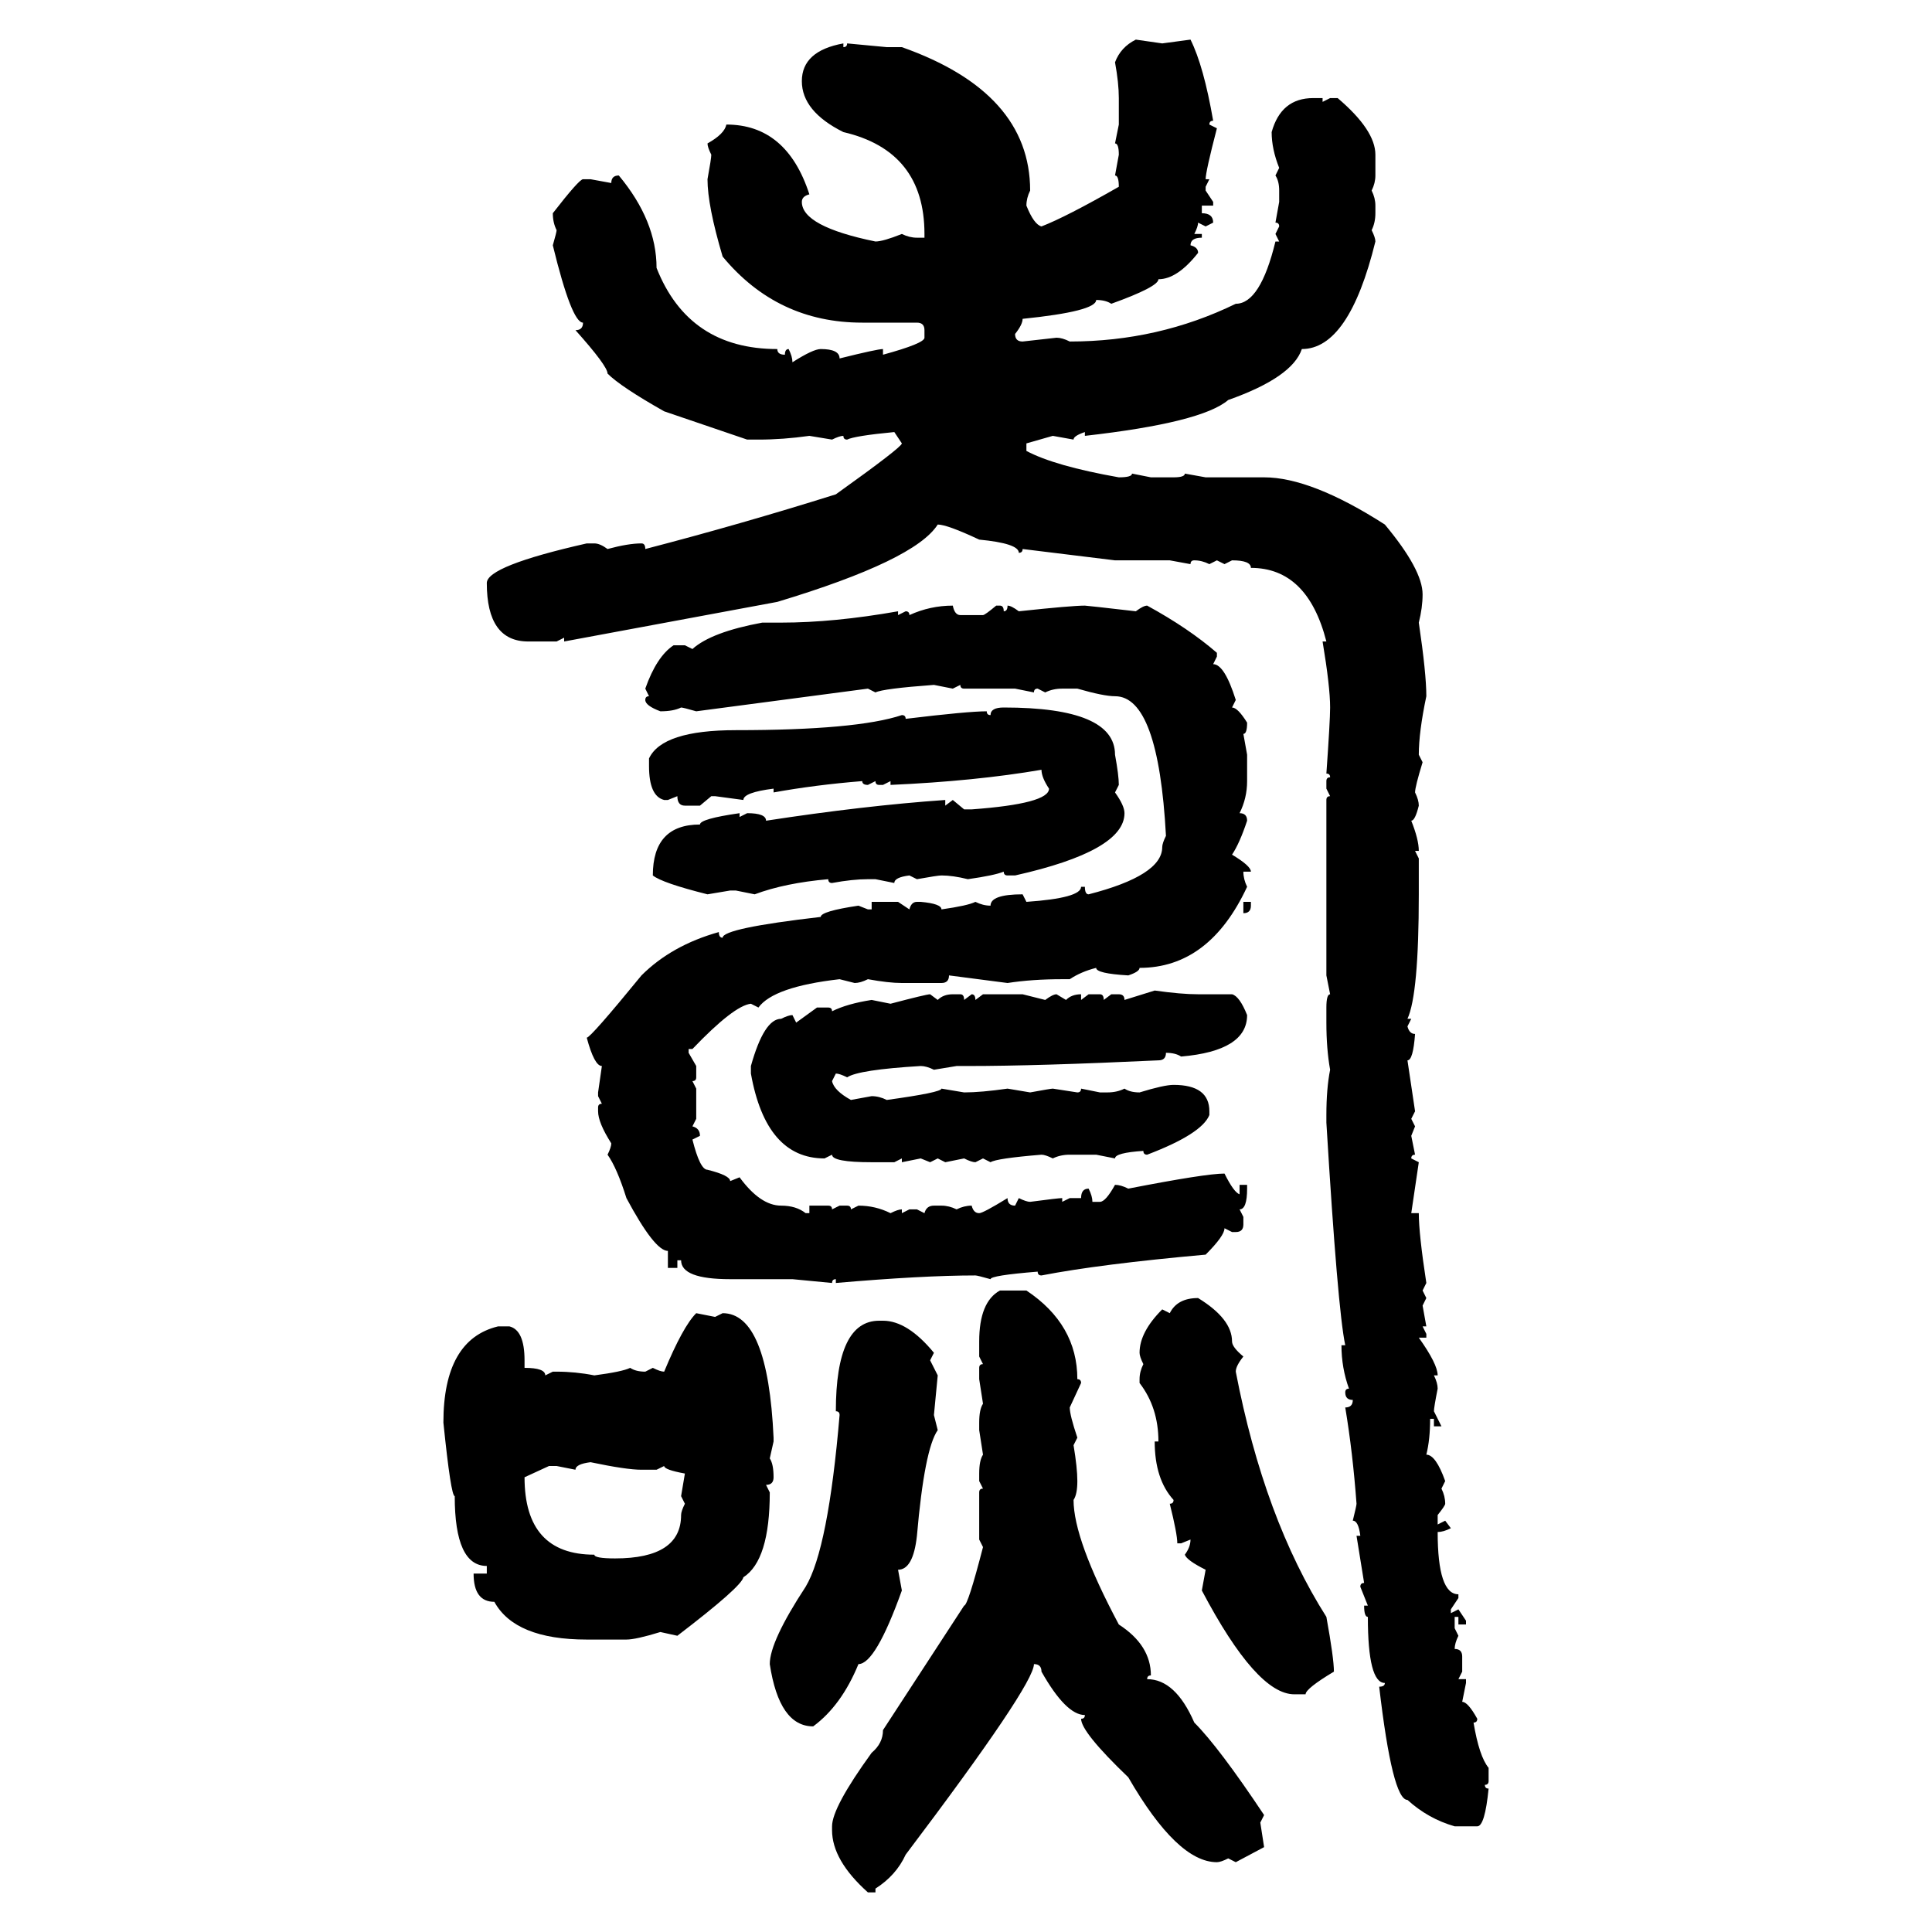<svg xmlns="http://www.w3.org/2000/svg" xmlns:xlink="http://www.w3.org/1999/xlink" width="300" height="300"><path d="M176.37 6.15L176.37 6.15L180.47 6.74L184.86 6.15Q186.91 10.25 188.38 18.75L188.38 18.75Q187.79 18.75 187.79 19.34L187.79 19.34L188.96 19.92Q187.21 26.66 187.21 27.83L187.21 27.83L187.79 27.83L187.21 29.00L187.21 29.59L188.38 31.35L188.38 31.93L186.62 31.93L186.62 33.11Q188.38 33.11 188.38 34.57L188.38 34.57L187.21 35.16L186.04 34.57Q186.04 35.16 185.45 36.33L185.45 36.33L186.62 36.33L186.62 36.91Q184.86 36.91 184.86 38.09L184.86 38.09Q186.04 38.38 186.04 39.26L186.04 39.26Q182.81 43.36 179.88 43.36L179.88 43.36Q179.88 44.53 172.56 47.17L172.56 47.17Q171.68 46.58 170.21 46.58L170.21 46.58Q170.21 48.34 158.79 49.51L158.79 49.51Q158.79 50.39 157.62 51.86L157.62 51.86Q157.62 53.03 158.79 53.03L158.79 53.03L164.06 52.44Q164.94 52.44 166.11 53.03L166.11 53.03Q179.88 53.03 191.89 47.17L191.89 47.17Q195.70 47.17 198.05 37.50L198.05 37.50L198.63 37.50L198.05 36.33L198.63 35.16Q198.63 34.57 198.05 34.57L198.05 34.57L198.63 31.35L198.63 29.59Q198.63 28.13 198.05 27.25L198.05 27.25L198.63 26.07Q197.46 23.14 197.46 20.51L197.46 20.51Q198.93 15.23 203.91 15.23L203.91 15.23L205.37 15.23L205.37 15.82L206.54 15.23L207.71 15.23Q213.57 20.21 213.57 24.02L213.57 24.02L213.57 27.25Q213.57 28.42 212.99 29.59L212.99 29.59Q213.57 30.76 213.57 31.93L213.57 31.93L213.57 33.11Q213.57 34.57 212.99 35.74L212.99 35.74Q213.57 36.91 213.57 37.50L213.57 37.50Q209.47 54.20 202.15 54.20L202.15 54.20Q200.68 58.59 190.72 62.11L190.72 62.11Q186.62 65.63 168.46 67.68L168.46 67.68L168.46 67.09Q166.70 67.68 166.70 68.26L166.70 68.26L163.48 67.68L159.38 68.85L159.38 70.02Q163.77 72.36 173.73 74.12L173.73 74.12Q175.78 74.12 175.78 73.54L175.78 73.54L178.71 74.12L182.23 74.12Q183.98 74.12 183.98 73.54L183.98 73.54L187.21 74.12L196.29 74.12Q203.61 74.12 215.04 81.45L215.04 81.45Q220.90 88.48 220.90 92.29L220.90 92.29Q220.90 94.34 220.31 96.68L220.31 96.68Q221.48 104.59 221.48 108.11L221.48 108.11Q220.31 113.67 220.31 117.19L220.31 117.19L220.90 118.36Q219.73 122.17 219.73 123.05L219.73 123.05Q220.31 124.22 220.31 125.10L220.31 125.10Q219.73 127.44 219.14 127.44L219.14 127.44Q220.31 130.37 220.31 132.13L220.31 132.13L219.73 132.13L220.31 133.30L220.31 138.87Q220.31 154.39 218.55 158.20L218.55 158.20L219.14 158.20L218.55 159.38Q218.85 160.55 219.73 160.55L219.73 160.55Q219.43 164.65 218.55 164.65L218.55 164.65L219.73 172.56L219.14 173.73L219.73 174.90L219.14 176.37L219.73 179.30Q219.14 179.30 219.14 179.88L219.14 179.88L220.31 180.47L219.14 188.38L220.31 188.38Q220.31 191.60 221.48 199.22L221.48 199.22L220.90 200.39L221.48 201.56L220.90 202.73L221.48 205.96L220.90 205.96L221.48 207.13L221.48 207.71L220.31 207.71Q223.24 211.82 223.24 213.57L223.24 213.57L222.66 213.57Q223.24 214.75 223.24 215.63L223.24 215.63Q222.66 218.55 222.66 219.14L222.66 219.14L223.83 221.48L222.66 221.48L222.66 220.31L222.07 220.31Q222.07 223.54 221.48 225.88L221.48 225.88Q222.95 225.88 224.41 229.98L224.41 229.98L223.83 231.15Q224.41 232.32 224.41 233.50L224.41 233.50Q224.41 233.79 223.24 235.25L223.24 235.25L223.24 236.72L224.41 236.13L225.29 237.30Q224.12 237.89 223.24 237.89L223.24 237.89Q223.24 247.56 226.46 247.56L226.46 247.56L226.46 248.14L225.29 249.90L225.29 250.49L226.46 249.90L227.64 251.66L227.64 252.25L226.46 252.25L226.46 251.07L225.88 251.07L225.88 252.83L226.46 254.00Q225.88 255.18 225.88 256.05L225.88 256.05Q227.05 256.05 227.05 257.23L227.05 257.23L227.05 259.57L226.46 260.74L227.64 260.74L227.64 261.33L227.05 264.26Q227.93 264.26 229.39 266.89L229.39 266.89Q229.39 267.48 228.81 267.48L228.81 267.48Q229.69 272.75 231.15 274.51L231.15 274.51L231.15 276.56Q231.15 277.15 230.57 277.15L230.57 277.15Q230.57 277.73 231.15 277.73L231.15 277.73Q230.57 283.59 229.39 283.59L229.39 283.59L225.88 283.59Q221.78 282.42 218.55 279.49L218.55 279.49Q216.21 279.49 214.16 261.91L214.16 261.91Q215.04 261.91 215.04 261.33L215.04 261.33Q212.40 261.33 212.40 251.07L212.40 251.07Q211.82 251.07 211.82 249.32L211.82 249.32L212.40 249.32L211.23 246.39Q211.23 245.80 211.82 245.80L211.82 245.80L210.64 238.48L211.23 238.48Q210.94 236.13 210.06 236.13L210.06 236.13Q210.64 233.79 210.64 233.50L210.64 233.50Q210.06 225.59 208.89 218.55L208.89 218.55Q210.06 218.55 210.06 217.38L210.06 217.38Q208.89 217.38 208.89 216.21L208.89 216.21Q208.89 215.63 209.47 215.63L209.47 215.63Q208.30 212.40 208.30 208.89L208.30 208.89L208.89 208.89Q207.71 203.32 205.96 174.32L205.96 174.32L205.96 173.14Q205.96 169.04 206.54 166.11L206.54 166.11Q205.96 162.89 205.96 158.79L205.96 158.79L205.96 156.45Q205.96 154.39 206.54 154.39L206.54 154.39L205.96 151.46L205.96 124.22Q205.96 123.63 206.54 123.63L206.54 123.63L205.96 122.46L205.96 121.29Q205.96 120.70 206.54 120.70L206.54 120.70Q206.54 120.12 205.96 120.12L205.96 120.12Q206.54 111.91 206.54 109.86L206.54 109.86Q206.54 106.64 205.37 99.61L205.37 99.61L205.96 99.61Q203.03 88.18 194.24 88.18L194.24 88.18Q194.24 87.01 191.31 87.01L191.31 87.01L190.14 87.60L188.96 87.01L187.79 87.60Q186.62 87.01 185.45 87.01L185.45 87.01Q184.86 87.01 184.86 87.60L184.86 87.60L181.64 87.01L173.14 87.01L158.79 85.25Q158.79 85.84 158.20 85.84L158.20 85.84Q158.20 84.38 152.05 83.79L152.05 83.79Q147.07 81.45 145.61 81.45L145.61 81.45Q142.09 87.01 120.70 93.46L120.70 93.46L87.60 99.61L87.60 99.02L86.43 99.61L82.03 99.61Q75.59 99.61 75.59 90.53L75.59 90.53Q75.59 87.89 91.11 84.38L91.11 84.38L92.29 84.38Q93.16 84.38 94.34 85.25L94.34 85.25Q97.56 84.38 99.61 84.38L99.61 84.38Q100.20 84.38 100.20 85.25L100.20 85.25Q114.84 81.45 129.79 76.76L129.79 76.76Q140.04 69.43 140.04 68.85L140.04 68.85L138.87 67.09Q132.71 67.68 131.54 68.26L131.54 68.26Q130.96 68.26 130.96 67.68L130.96 67.68Q130.37 67.68 129.20 68.26L129.20 68.26L125.68 67.68Q121.58 68.26 117.77 68.26L117.77 68.26L116.02 68.26L103.13 63.87Q96.39 60.06 94.34 58.01L94.34 58.01Q94.34 56.84 89.36 51.27L89.36 51.27Q90.53 51.27 90.53 50.10L90.53 50.10Q88.77 50.10 85.84 38.09L85.84 38.09Q86.43 36.04 86.43 35.74L86.43 35.74Q85.84 34.57 85.84 33.11L85.84 33.11Q89.94 27.83 90.53 27.83L90.53 27.83L91.70 27.83L94.92 28.42Q94.92 27.25 96.09 27.25L96.09 27.25Q101.95 34.28 101.95 41.60L101.95 41.60Q106.93 54.20 120.70 54.20L120.70 54.20Q120.70 55.08 121.88 55.08L121.88 55.08Q121.88 54.20 122.46 54.20L122.46 54.20Q123.05 55.37 123.05 56.25L123.05 56.25Q126.27 54.20 127.44 54.20L127.44 54.20Q130.37 54.20 130.37 55.66L130.37 55.66Q136.23 54.20 137.11 54.20L137.11 54.20L137.11 55.08Q143.55 53.32 143.55 52.44L143.55 52.44L143.55 51.27Q143.55 50.10 142.38 50.10L142.38 50.10L133.89 50.10Q120.70 50.10 112.21 39.84L112.21 39.84Q109.86 31.93 109.86 27.83L109.86 27.83Q110.45 24.61 110.45 24.02L110.45 24.02Q109.86 22.85 109.86 22.27L109.86 22.27Q112.50 20.80 112.79 19.34L112.79 19.34Q122.17 19.34 125.68 30.18L125.68 30.18Q124.51 30.47 124.51 31.35L124.51 31.35Q124.51 35.16 135.94 37.50L135.94 37.50Q137.11 37.50 140.04 36.33L140.04 36.33Q141.21 36.91 142.38 36.91L142.38 36.91L143.55 36.91L143.55 36.33Q143.55 23.44 130.96 20.51L130.96 20.51Q124.51 17.29 124.51 12.60L124.51 12.60Q124.51 7.91 130.96 6.74L130.96 6.74L130.96 7.32Q131.54 7.32 131.54 6.74L131.54 6.74L137.70 7.32L140.04 7.32Q159.96 14.36 159.96 29.59L159.96 29.59Q159.38 30.76 159.38 31.93L159.38 31.93Q160.55 34.86 161.72 35.16L161.72 35.16Q165.53 33.69 173.73 29.00L173.73 29.00Q173.73 27.25 173.14 27.25L173.14 27.25L173.73 24.02Q173.73 22.27 173.14 22.27L173.14 22.27L173.73 19.34L173.73 15.23Q173.73 12.89 173.14 9.67L173.14 9.67Q174.02 7.32 176.37 6.15ZM147.95 94.04L147.95 94.04Q148.24 95.51 149.12 95.51L149.12 95.51L152.64 95.51Q152.93 95.51 154.69 94.04L154.69 94.04L155.27 94.04Q155.86 94.04 155.86 94.92L155.86 94.92Q156.45 94.92 156.45 94.04L156.45 94.04Q157.03 94.04 158.20 94.92L158.20 94.92Q166.41 94.04 168.46 94.04L168.46 94.04Q168.75 94.04 176.37 94.92L176.37 94.92Q177.54 94.04 178.13 94.04L178.13 94.04Q184.57 97.56 188.96 101.37L188.96 101.37L188.96 101.95L188.38 103.13Q190.14 103.13 191.89 108.69L191.89 108.69L191.31 109.86Q192.19 109.86 193.65 112.21L193.65 112.21Q193.65 113.96 193.07 113.96L193.07 113.96L193.65 117.19L193.65 121.29Q193.65 123.93 192.48 126.27L192.48 126.27Q193.65 126.27 193.65 127.44L193.65 127.44Q192.48 130.96 191.31 132.71L191.31 132.71Q194.24 134.47 194.24 135.35L194.24 135.35L193.07 135.35Q193.07 136.52 193.65 137.70L193.65 137.70Q187.79 150.29 176.95 150.29L176.95 150.29Q176.95 150.88 175.20 151.46L175.20 151.46Q170.21 151.17 170.21 150.29L170.21 150.29Q167.87 150.88 166.11 152.05L166.11 152.05L164.94 152.05Q160.25 152.05 156.45 152.64L156.45 152.64L147.36 151.46Q147.36 152.64 146.19 152.64L146.19 152.64L140.04 152.64Q137.99 152.64 134.77 152.05L134.77 152.05Q133.59 152.64 132.71 152.64L132.71 152.64L130.37 152.05Q120.12 153.22 117.77 156.45L117.77 156.45L116.60 155.86Q113.96 156.15 107.52 162.89L107.52 162.89L106.93 162.89L106.93 163.48L108.11 165.53L108.11 167.29Q108.11 167.87 107.52 167.87L107.52 167.87L108.11 169.04L108.11 173.73L107.52 174.90Q108.69 175.20 108.69 176.37L108.69 176.37L107.52 176.95Q108.69 181.64 109.86 181.64L109.86 181.64Q113.38 182.52 113.38 183.40L113.38 183.40L114.84 182.81Q118.07 187.21 121.29 187.21L121.29 187.21Q123.63 187.21 125.10 188.38L125.10 188.38L125.68 188.38L125.68 187.21L128.61 187.21Q129.20 187.21 129.20 187.79L129.20 187.79L130.37 187.21L131.54 187.21Q132.13 187.21 132.13 187.79L132.13 187.79L133.30 187.21Q135.94 187.21 138.28 188.38L138.28 188.38Q139.45 187.79 140.04 187.79L140.04 187.79L140.04 188.38L141.21 187.79L142.38 187.79L143.55 188.38Q143.85 187.21 145.02 187.21L145.02 187.21L146.19 187.21Q147.36 187.21 148.54 187.79L148.54 187.79Q149.71 187.21 150.88 187.21L150.88 187.21Q151.17 188.38 152.05 188.38L152.05 188.38Q152.64 188.38 156.45 186.04L156.45 186.04Q156.45 187.21 157.62 187.21L157.62 187.21L158.20 186.04Q159.38 186.62 159.96 186.62L159.96 186.62Q164.36 186.04 164.94 186.04L164.94 186.04L164.94 186.62L166.11 186.04L167.87 186.04Q167.87 184.57 169.04 184.57L169.04 184.57Q169.63 185.74 169.63 186.62L169.63 186.62L170.80 186.62Q171.68 186.62 173.14 183.98L173.14 183.98Q174.02 183.98 175.20 184.57L175.20 184.57Q187.21 182.23 190.14 182.23L190.14 182.23Q191.60 185.16 192.48 185.45L192.48 185.45L192.48 183.98L193.65 183.98L193.65 184.57Q193.65 187.79 192.48 187.79L192.48 187.79L193.07 188.96L193.07 190.14Q193.07 191.31 191.89 191.31L191.89 191.31L191.31 191.31L190.14 190.72Q190.14 191.89 187.21 194.82L187.21 194.82Q170.80 196.29 161.72 198.05L161.72 198.05Q161.13 198.05 161.13 197.46L161.13 197.46Q153.81 198.05 153.81 198.63L153.81 198.63Q151.76 198.05 151.46 198.05L151.46 198.05Q143.26 198.05 129.79 199.22L129.79 199.22L129.79 198.63Q129.20 198.63 129.20 199.22L129.20 199.22L123.05 198.63L113.38 198.63Q105.76 198.63 105.76 195.70L105.76 195.70L105.18 195.70L105.18 196.88L103.71 196.88L103.71 194.24Q101.66 194.24 97.27 186.04L97.27 186.04Q95.80 181.35 94.34 179.30L94.34 179.30Q94.92 178.13 94.92 177.54L94.92 177.54Q92.87 174.32 92.87 172.56L92.87 172.56L92.87 171.97Q92.87 171.39 93.46 171.39L93.46 171.39L92.87 170.21L92.87 169.63L93.46 165.53Q92.29 165.53 91.11 161.13L91.11 161.13Q91.70 161.13 99.61 151.46L99.61 151.46Q104.30 146.78 111.62 144.73L111.62 144.73Q111.62 145.61 112.21 145.61L112.21 145.61Q112.21 144.14 127.44 142.38L127.44 142.38Q127.44 141.50 133.30 140.63L133.30 140.63L134.77 141.21L135.35 141.21L135.35 140.04L139.45 140.04L141.21 141.21Q141.50 140.04 142.38 140.04L142.38 140.04L142.97 140.04Q146.19 140.33 146.19 141.21L146.19 141.21Q150.29 140.63 151.46 140.04L151.46 140.04Q152.64 140.63 153.81 140.63L153.81 140.63Q153.81 138.87 158.79 138.87L158.79 138.87L159.38 140.04Q167.87 139.45 167.87 137.70L167.87 137.70L168.46 137.70Q168.46 138.87 169.04 138.87L169.04 138.87Q180.47 135.94 180.47 131.54L180.47 131.54Q180.47 130.96 181.05 129.79L181.05 129.79Q179.88 108.11 173.14 108.11L173.14 108.11Q171.39 108.11 167.29 106.93L167.29 106.93L164.94 106.93Q163.48 106.93 162.30 107.52L162.30 107.52L161.13 106.93Q160.55 106.93 160.55 107.52L160.55 107.52L157.62 106.93L149.71 106.93Q149.12 106.93 149.12 106.35L149.12 106.35L147.95 106.93L145.02 106.35Q137.11 106.93 135.94 107.52L135.94 107.52L134.77 106.93L108.11 110.45Q106.05 109.86 105.76 109.86L105.76 109.86Q104.59 110.45 102.54 110.45L102.54 110.45Q100.20 109.57 100.20 108.69L100.20 108.69Q100.20 108.11 100.78 108.11L100.78 108.11L100.20 106.93Q101.95 101.95 104.59 100.20L104.59 100.20L106.35 100.20L107.52 100.78Q110.45 98.14 118.36 96.68L118.36 96.68L121.29 96.68Q129.49 96.68 139.45 94.92L139.45 94.92L139.45 95.51L140.63 94.92Q141.21 94.92 141.21 95.51L141.21 95.51Q144.43 94.04 147.95 94.04ZM155.86 109.86L155.86 109.86Q173.14 109.86 173.14 117.19L173.14 117.19Q173.73 120.41 173.73 121.88L173.73 121.88L173.14 123.05Q174.61 125.10 174.61 126.27L174.61 126.27Q174.61 132.13 157.62 135.94L157.62 135.94L156.45 135.94Q155.86 135.94 155.86 135.35L155.86 135.35Q154.39 135.94 150.29 136.52L150.29 136.52Q147.95 135.94 146.19 135.94L146.19 135.94Q145.61 135.94 142.38 136.52L142.38 136.52L141.21 135.94Q138.87 136.23 138.87 137.11L138.87 137.11L135.94 136.52L134.77 136.52Q132.42 136.52 129.20 137.11L129.20 137.11Q128.61 137.11 128.61 136.52L128.61 136.52Q121.88 137.11 117.19 138.87L117.19 138.87L114.26 138.28L113.38 138.28L109.86 138.87Q102.83 137.11 101.37 135.94L101.37 135.94Q101.37 128.03 108.69 128.03L108.69 128.03Q108.69 127.15 114.84 126.27L114.84 126.27L114.84 126.86L116.02 126.27Q118.95 126.27 118.95 127.44L118.95 127.44Q134.18 125.10 146.78 124.22L146.78 124.22L146.78 125.10L147.95 124.22L149.71 125.68L150.88 125.68Q162.89 124.80 162.89 122.46L162.89 122.46Q161.72 120.70 161.72 119.53L161.72 119.53Q151.46 121.29 138.28 121.88L138.28 121.88L138.28 121.29L137.11 121.88L136.52 121.88Q135.94 121.88 135.94 121.29L135.94 121.29L134.77 121.88Q133.89 121.88 133.89 121.29L133.89 121.29Q126.56 121.88 120.12 123.05L120.12 123.05L120.12 122.46Q115.43 123.05 115.43 124.22L115.43 124.22L111.04 123.63L110.45 123.63L108.69 125.10L106.35 125.10Q105.18 125.10 105.18 123.63L105.18 123.63L103.71 124.22L103.13 124.22Q100.78 123.63 100.78 118.95L100.78 118.95L100.78 117.77Q102.83 113.38 114.26 113.38L114.26 113.38Q133.01 113.38 140.04 111.04L140.04 111.04Q140.63 111.04 140.63 111.62L140.63 111.62Q150.29 110.45 153.22 110.45L153.22 110.45Q153.22 111.04 153.81 111.04L153.81 111.04Q153.81 109.86 155.86 109.86ZM193.07 141.80L193.07 140.04L194.24 140.04L194.24 140.63Q194.24 141.80 193.07 141.80L193.07 141.80ZM174.61 155.27L179.30 153.81Q183.40 154.39 186.04 154.39L186.04 154.39L191.31 154.39Q192.48 154.69 193.65 157.62L193.65 157.62Q193.65 163.18 183.40 164.06L183.40 164.06Q182.52 163.48 181.05 163.48L181.05 163.48Q181.05 164.65 179.88 164.65L179.88 164.65Q161.13 165.53 150.29 165.53L150.29 165.53L148.54 165.53L145.02 166.11Q143.85 165.53 142.97 165.53L142.97 165.53Q133.30 166.11 131.54 167.29L131.54 167.29Q130.37 166.70 129.79 166.70L129.79 166.70L129.20 167.87Q129.49 169.34 132.13 170.80L132.13 170.80L135.35 170.21Q136.52 170.21 137.70 170.80L137.70 170.80Q146.19 169.63 146.19 169.04L146.19 169.04L149.71 169.63Q152.34 169.63 156.45 169.04L156.45 169.04L159.96 169.63Q163.18 169.04 163.48 169.04L163.48 169.04L167.29 169.63Q167.87 169.63 167.87 169.04L167.87 169.04L170.80 169.63L171.97 169.63Q173.44 169.63 174.61 169.04L174.61 169.04Q175.49 169.63 176.95 169.63L176.95 169.63Q180.76 168.46 182.23 168.46L182.23 168.46Q187.79 168.46 187.79 172.56L187.79 172.56L187.79 173.14Q186.62 176.07 178.13 179.30L178.13 179.30Q177.54 179.30 177.54 178.71L177.54 178.71Q173.14 179.00 173.14 179.88L173.14 179.88L170.21 179.30L166.11 179.30Q164.65 179.30 163.48 179.88L163.48 179.88Q162.30 179.30 161.72 179.30L161.72 179.30Q154.69 179.88 153.81 180.47L153.81 180.47L152.64 179.88L151.46 180.47Q150.88 180.47 149.71 179.88L149.71 179.88L146.78 180.47L145.61 179.88L144.43 180.47L142.97 179.88L140.04 180.47L140.04 179.88L138.87 180.47L135.35 180.47Q129.20 180.47 129.20 179.30L129.20 179.30L128.03 179.88Q118.95 179.88 116.60 166.70L116.60 166.70L116.60 165.53Q118.65 158.20 121.29 158.20L121.29 158.20Q122.46 157.62 123.05 157.62L123.05 157.62L123.63 158.79L126.86 156.45L128.61 156.45Q129.20 156.45 129.20 157.03L129.20 157.03Q131.54 155.86 135.35 155.27L135.35 155.27L138.28 155.86Q143.85 154.39 144.43 154.39L144.43 154.39L145.61 155.27Q146.48 154.39 147.95 154.39L147.95 154.39L149.12 154.39Q149.71 154.39 149.71 155.27L149.71 155.27L150.88 154.39Q151.46 154.39 151.46 155.27L151.46 155.27L152.64 154.39L158.79 154.39L162.30 155.27Q163.48 154.39 164.06 154.39L164.06 154.39L165.53 155.27Q166.41 154.39 167.87 154.39L167.87 154.39L167.87 155.27L169.04 154.39L170.80 154.39Q171.39 154.39 171.39 155.27L171.39 155.27L172.56 154.39L173.73 154.39Q174.61 154.39 174.61 155.27L174.61 155.27ZM155.27 200.39L159.38 200.39Q167.29 205.66 167.29 214.16L167.29 214.16Q167.87 214.16 167.87 214.75L167.87 214.75L166.11 218.55Q166.11 219.73 167.29 223.24L167.29 223.24L166.70 224.41Q167.29 227.93 167.29 229.98L167.29 229.98Q167.29 232.03 166.70 232.91L166.70 232.91Q166.70 239.06 173.73 252.25L173.73 252.25Q178.71 255.47 178.71 260.16L178.71 260.16Q178.13 260.16 178.13 260.74L178.13 260.74Q182.52 260.74 185.45 267.48L185.45 267.48Q189.26 271.29 196.29 281.84L196.29 281.84L195.70 283.01L196.29 286.82L191.89 289.16L190.72 288.57Q189.55 289.16 188.96 289.16L188.96 289.16Q182.81 289.16 175.20 275.98L175.20 275.98Q167.87 268.95 167.87 266.89L167.87 266.89Q168.46 266.89 168.46 266.31L168.46 266.31Q165.53 266.31 161.72 259.57L161.72 259.57Q161.72 258.40 160.55 258.40L160.55 258.40Q160.55 261.62 140.63 287.99L140.63 287.99Q139.16 291.21 135.94 293.26L135.94 293.26L135.94 293.85L134.77 293.85Q129.20 288.87 129.20 284.18L129.20 284.18L129.20 283.59Q129.20 280.66 135.35 272.17L135.35 272.17Q137.11 270.70 137.11 268.65L137.11 268.65L149.71 249.32Q150.29 249.32 152.64 240.23L152.64 240.23L152.05 239.06L152.05 231.74Q152.05 231.15 152.64 231.15L152.64 231.15L152.05 229.98L152.05 228.81Q152.05 226.76 152.64 225.88L152.64 225.88L152.05 222.07L152.05 220.90Q152.05 218.85 152.64 217.97L152.64 217.97L152.05 214.16L152.05 212.40Q152.05 211.82 152.64 211.82L152.64 211.82L152.05 210.64L152.05 208.30Q152.05 202.15 155.27 200.39L155.27 200.39ZM186.04 201.56L186.04 201.56Q191.31 204.79 191.31 208.30L191.31 208.30Q191.31 209.18 193.07 210.64L193.07 210.64Q191.89 212.11 191.89 212.99L191.89 212.99Q196.29 235.84 205.96 251.07L205.96 251.07Q207.13 257.52 207.13 259.57L207.13 259.57Q202.73 262.21 202.73 263.09L202.73 263.09L200.98 263.09Q195.12 263.09 186.62 246.97L186.62 246.97L187.21 243.75Q184.28 242.29 183.98 241.41L183.98 241.41Q184.86 240.23 184.86 239.06L184.86 239.06L183.40 239.65L182.81 239.65Q182.81 238.18 181.64 233.50L181.64 233.50Q182.23 233.50 182.23 232.91L182.23 232.91Q179.30 229.69 179.30 223.83L179.30 223.83L179.88 223.83Q179.88 218.55 176.95 214.75L176.95 214.75L176.95 214.16Q176.95 212.99 177.54 211.82L177.54 211.82Q176.95 210.64 176.95 210.06L176.95 210.06Q176.95 206.84 180.47 203.32L180.47 203.32L181.64 203.91Q182.81 201.56 186.04 201.56ZM108.11 203.91L108.11 203.91L111.04 204.49L112.21 203.91Q119.24 203.91 120.12 223.24L120.12 223.24L120.12 223.83L119.53 226.46Q120.12 227.34 120.12 229.39L120.12 229.39Q120.12 230.57 118.95 230.57L118.95 230.57L119.53 231.74Q119.53 242.29 115.43 244.92L115.43 244.92Q115.14 246.39 105.18 254.00L105.18 254.00L102.54 253.42Q98.73 254.59 97.27 254.59L97.27 254.59L91.11 254.59Q79.98 254.59 76.76 248.73L76.76 248.73Q73.54 248.73 73.54 244.34L73.54 244.34L75.59 244.34L75.59 243.16Q70.61 243.16 70.61 232.32L70.61 232.32Q70.02 232.32 68.85 220.90L68.85 220.90Q68.85 208.01 77.34 205.96L77.34 205.96L79.10 205.96Q81.45 206.54 81.45 211.23L81.45 211.23L81.45 212.40Q84.67 212.40 84.67 213.57L84.67 213.57L85.84 212.99L86.43 212.99Q89.36 212.99 92.29 213.57L92.29 213.57Q96.68 212.99 97.85 212.40L97.85 212.40Q98.73 212.99 100.20 212.99L100.20 212.99L101.37 212.40Q102.54 212.99 103.13 212.99L103.13 212.99Q106.05 205.96 108.11 203.91ZM136.52 205.08L137.11 205.08Q140.92 205.08 145.02 210.06L145.02 210.06L144.43 211.23L145.61 213.57L145.02 219.73L145.61 222.07Q143.55 225 142.38 238.48L142.38 238.48Q141.80 243.75 139.45 243.75L139.45 243.75L140.04 246.97Q135.94 258.40 133.30 258.40L133.30 258.40Q130.66 264.84 126.27 268.07L126.27 268.07Q121.00 268.07 119.53 258.40L119.53 258.40Q119.53 254.88 125.10 246.39L125.10 246.39Q128.61 240.53 130.37 219.73L130.37 219.73Q130.37 219.14 129.79 219.14L129.79 219.14Q129.79 205.08 136.52 205.08L136.52 205.08ZM89.36 228.22L89.36 228.22L86.43 227.64L85.25 227.64L81.45 229.39Q81.45 241.41 92.29 241.41L92.29 241.41Q92.29 241.99 95.51 241.99L95.51 241.99Q105.76 241.99 105.76 235.25L105.76 235.25Q105.76 234.67 106.35 233.50L106.35 233.50L105.76 232.32L106.35 228.81Q103.13 228.22 103.13 227.64L103.13 227.64L101.95 228.22L99.61 228.22Q97.27 228.22 91.70 227.05L91.70 227.05Q89.36 227.34 89.36 228.22Z"/></svg>